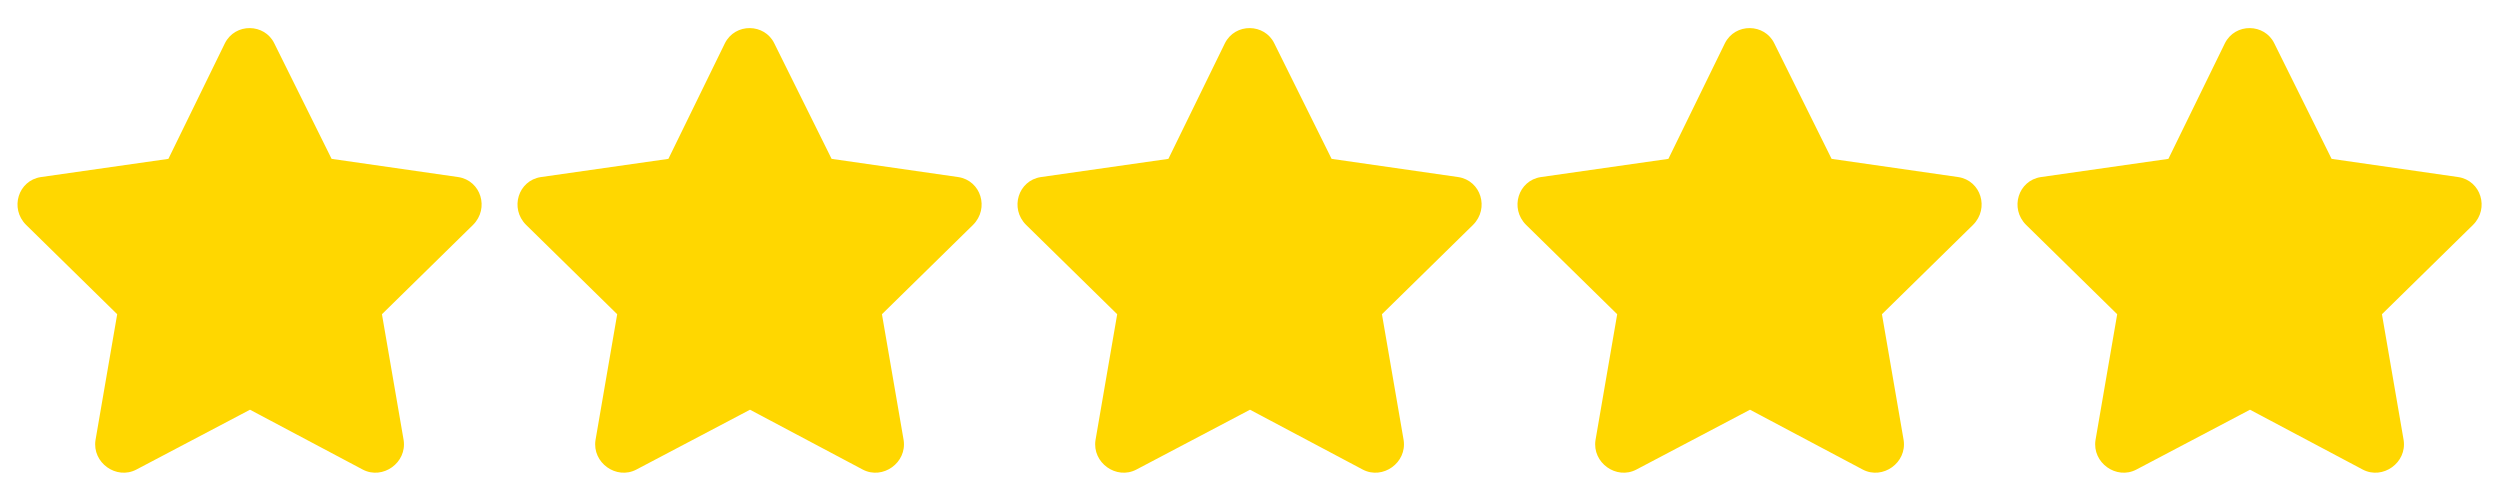 <?xml version="1.0" encoding="UTF-8"?> <svg xmlns="http://www.w3.org/2000/svg" width="90" height="18" viewBox="0 0 90 18" fill="none"><path d="M8.094 1.562C8.469 0.812 9.531 0.844 9.875 1.562L11.938 5.719L16.5 6.375C17.312 6.5 17.625 7.5 17.031 8.094L13.75 11.312L14.531 15.844C14.656 16.656 13.781 17.281 13.062 16.906L9 14.75L4.906 16.906C4.188 17.281 3.312 16.656 3.438 15.844L4.219 11.312L0.938 8.094C0.344 7.5 0.656 6.5 1.469 6.375L6.062 5.719L8.094 1.562ZM26.094 1.562C26.469 0.812 27.531 0.844 27.875 1.562L29.938 5.719L34.5 6.375C35.312 6.5 35.625 7.5 35.031 8.094L31.75 11.312L32.531 15.844C32.656 16.656 31.781 17.281 31.062 16.906L27 14.75L22.906 16.906C22.188 17.281 21.312 16.656 21.438 15.844L22.219 11.312L18.938 8.094C18.344 7.5 18.656 6.5 19.469 6.375L24.062 5.719L26.094 1.562ZM44.094 1.562C44.469 0.812 45.531 0.844 45.875 1.562L47.938 5.719L52.5 6.375C53.312 6.5 53.625 7.5 53.031 8.094L49.75 11.312L50.531 15.844C50.656 16.656 49.781 17.281 49.062 16.906L45 14.75L40.906 16.906C40.188 17.281 39.312 16.656 39.438 15.844L40.219 11.312L36.938 8.094C36.344 7.5 36.656 6.5 37.469 6.375L42.062 5.719L44.094 1.562ZM62.094 1.562C62.469 0.812 63.531 0.844 63.875 1.562L65.938 5.719L70.5 6.375C71.312 6.5 71.625 7.5 71.031 8.094L67.75 11.312L68.531 15.844C68.656 16.656 67.781 17.281 67.062 16.906L63 14.75L58.906 16.906C58.188 17.281 57.312 16.656 57.438 15.844L58.219 11.312L54.938 8.094C54.344 7.5 54.656 6.5 55.469 6.375L60.062 5.719L62.094 1.562ZM80.094 1.562C80.469 0.812 81.531 0.844 81.875 1.562L83.938 5.719L88.5 6.375C89.312 6.5 89.625 7.5 89.031 8.094L85.75 11.312L86.531 15.844C86.656 16.656 85.781 17.281 85.062 16.906L81 14.75L76.906 16.906C76.188 17.281 75.312 16.656 75.438 15.844L76.219 11.312L72.938 8.094C72.344 7.5 72.656 6.5 73.469 6.375L78.062 5.719L80.094 1.562Z" fill="#FFD700"></path></svg> 